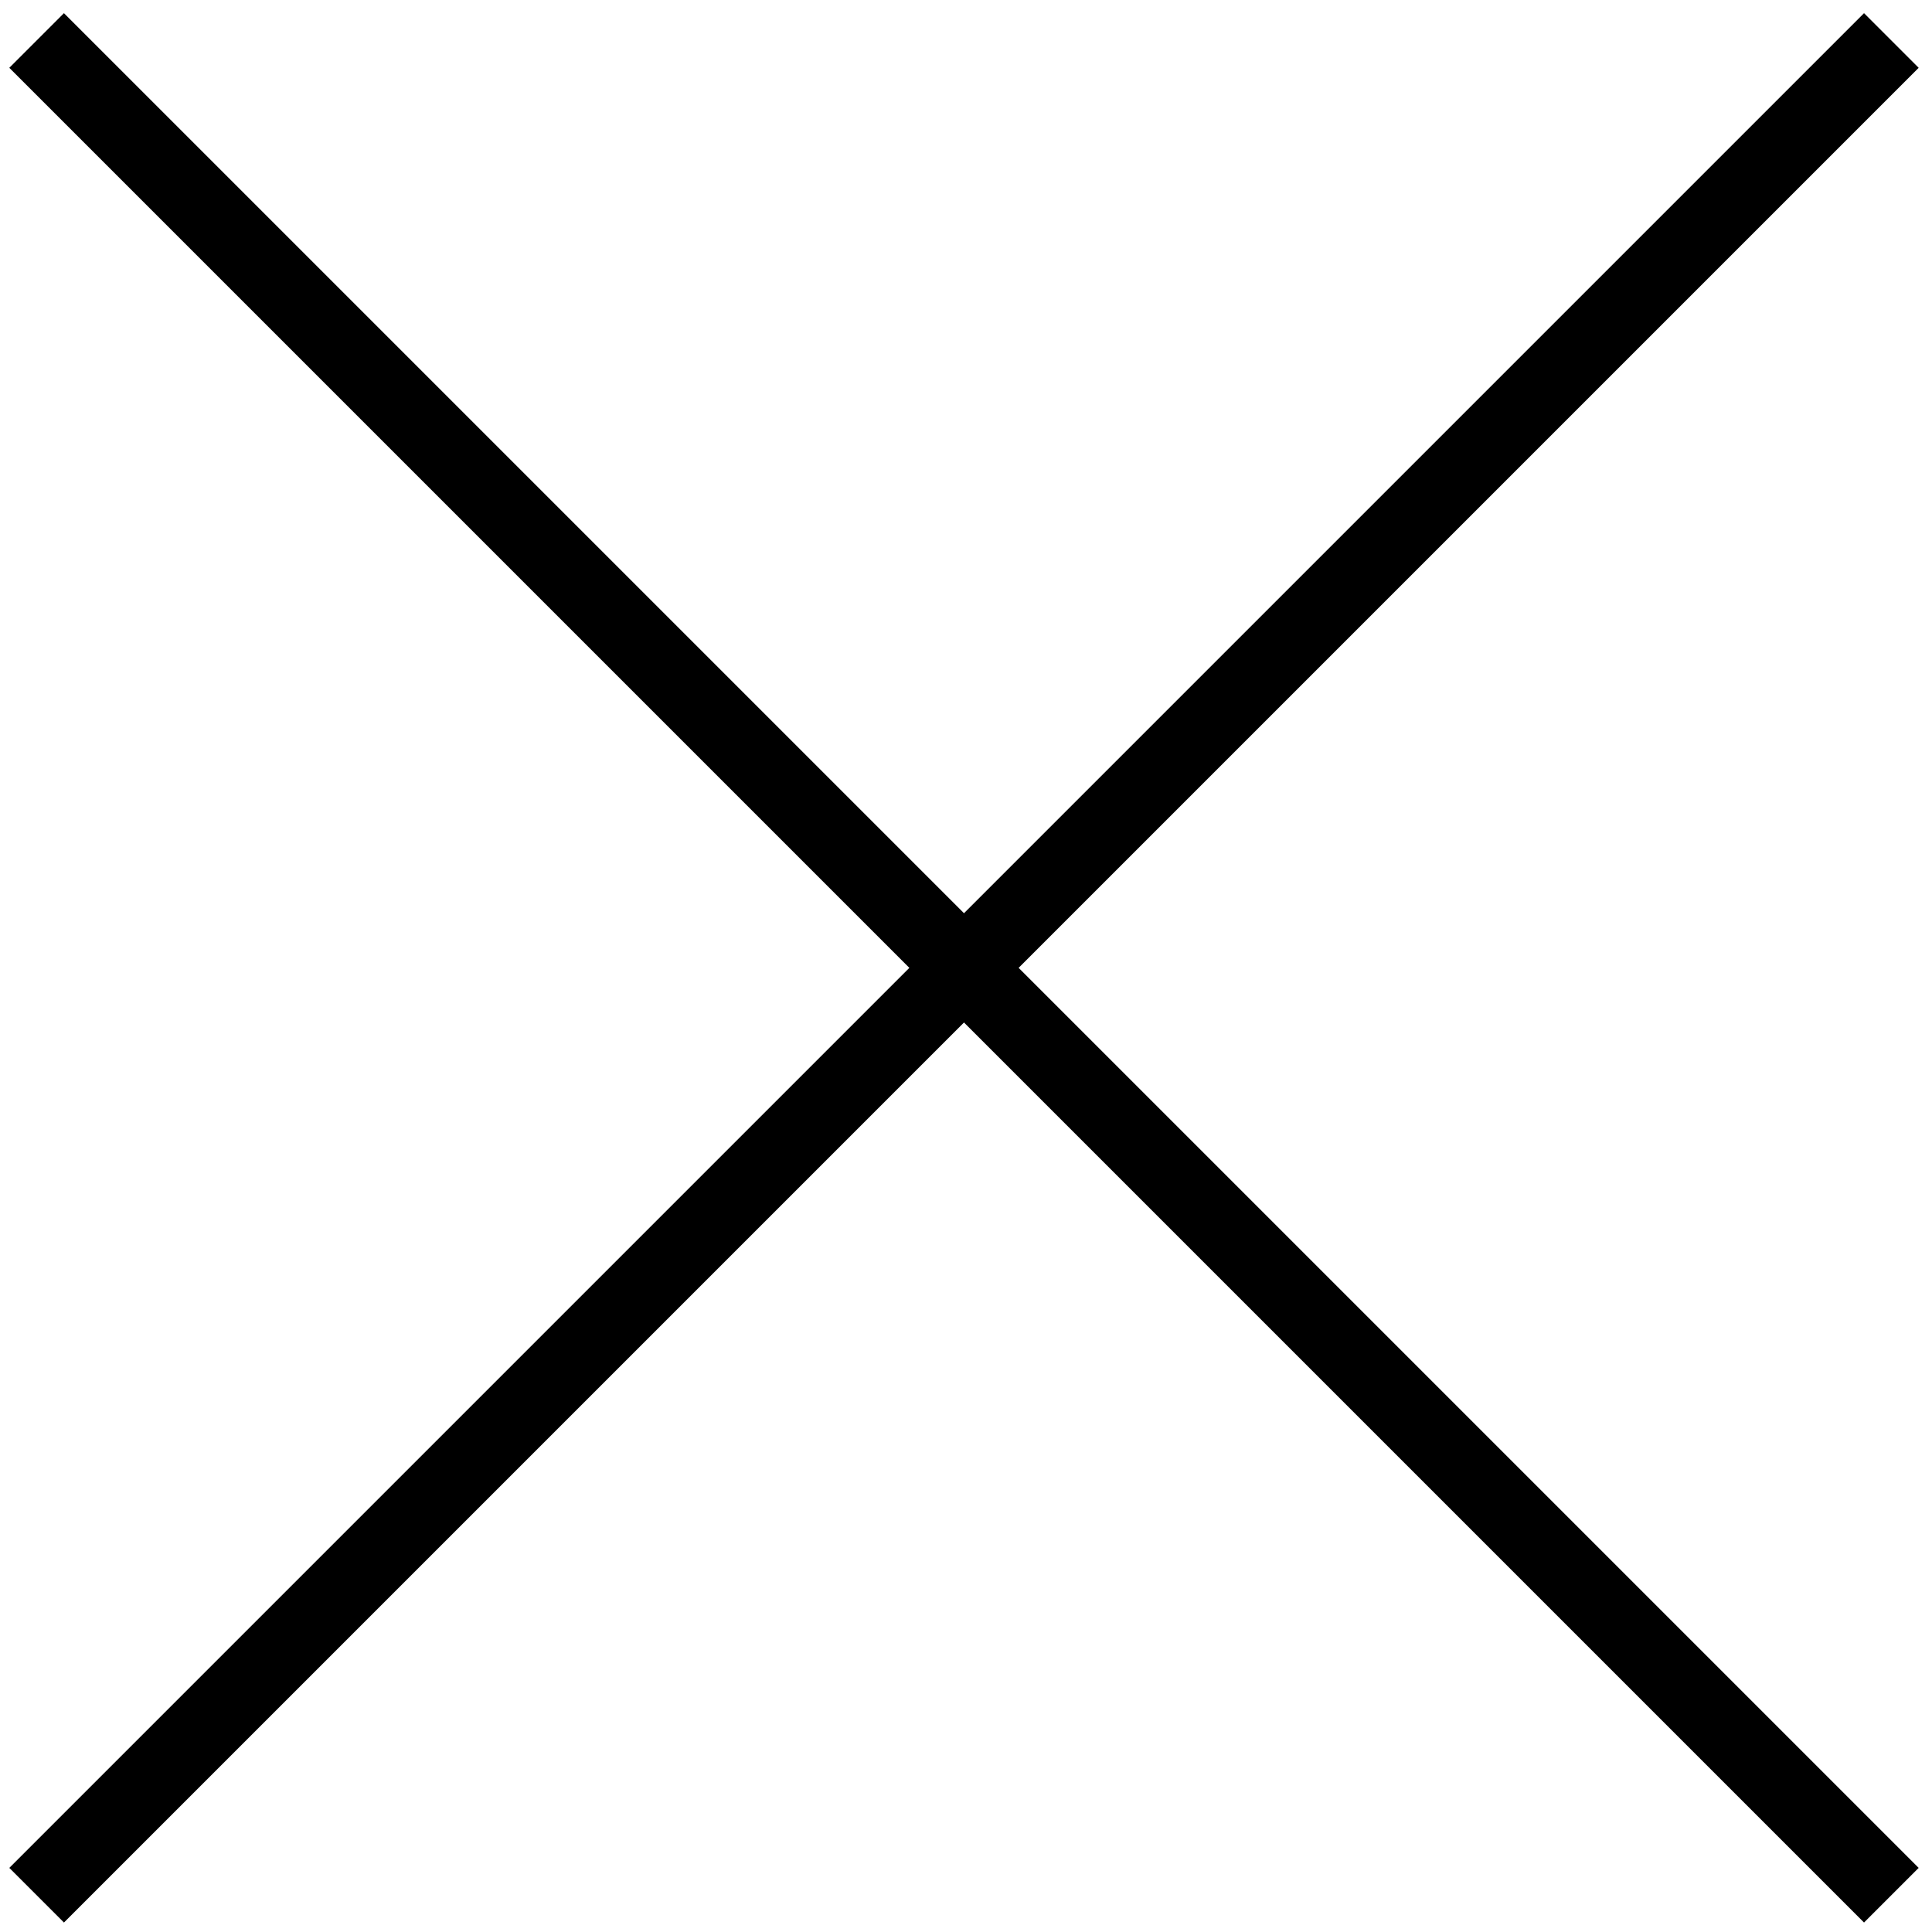 <?xml version="1.0" encoding="utf-8"?>
<!-- Generator: Adobe Illustrator 26.2.1, SVG Export Plug-In . SVG Version: 6.00 Build 0)  -->
<svg version="1.1" id="レイヤー_1" xmlns="http://www.w3.org/2000/svg" xmlns:xlink="http://www.w3.org/1999/xlink" x="0px"
	 y="0px" viewBox="0 0 25 25" style="enable-background:new 0 0 25 25;" xml:space="preserve">
<style type="text/css">
	.st0{fill:none;stroke:#000000;stroke-miterlimit:10;}
</style>
<g id="グループ_1322" transform="translate(-2157.526 -224.576)">
	<line id="線_3" class="st0" x1="2158" y1="225.1" x2="2182" y2="249.1"/>
	<line id="線_4" class="st0" x1="2182" y1="225.1" x2="2158" y2="249.1"/>
</g>
</svg>
